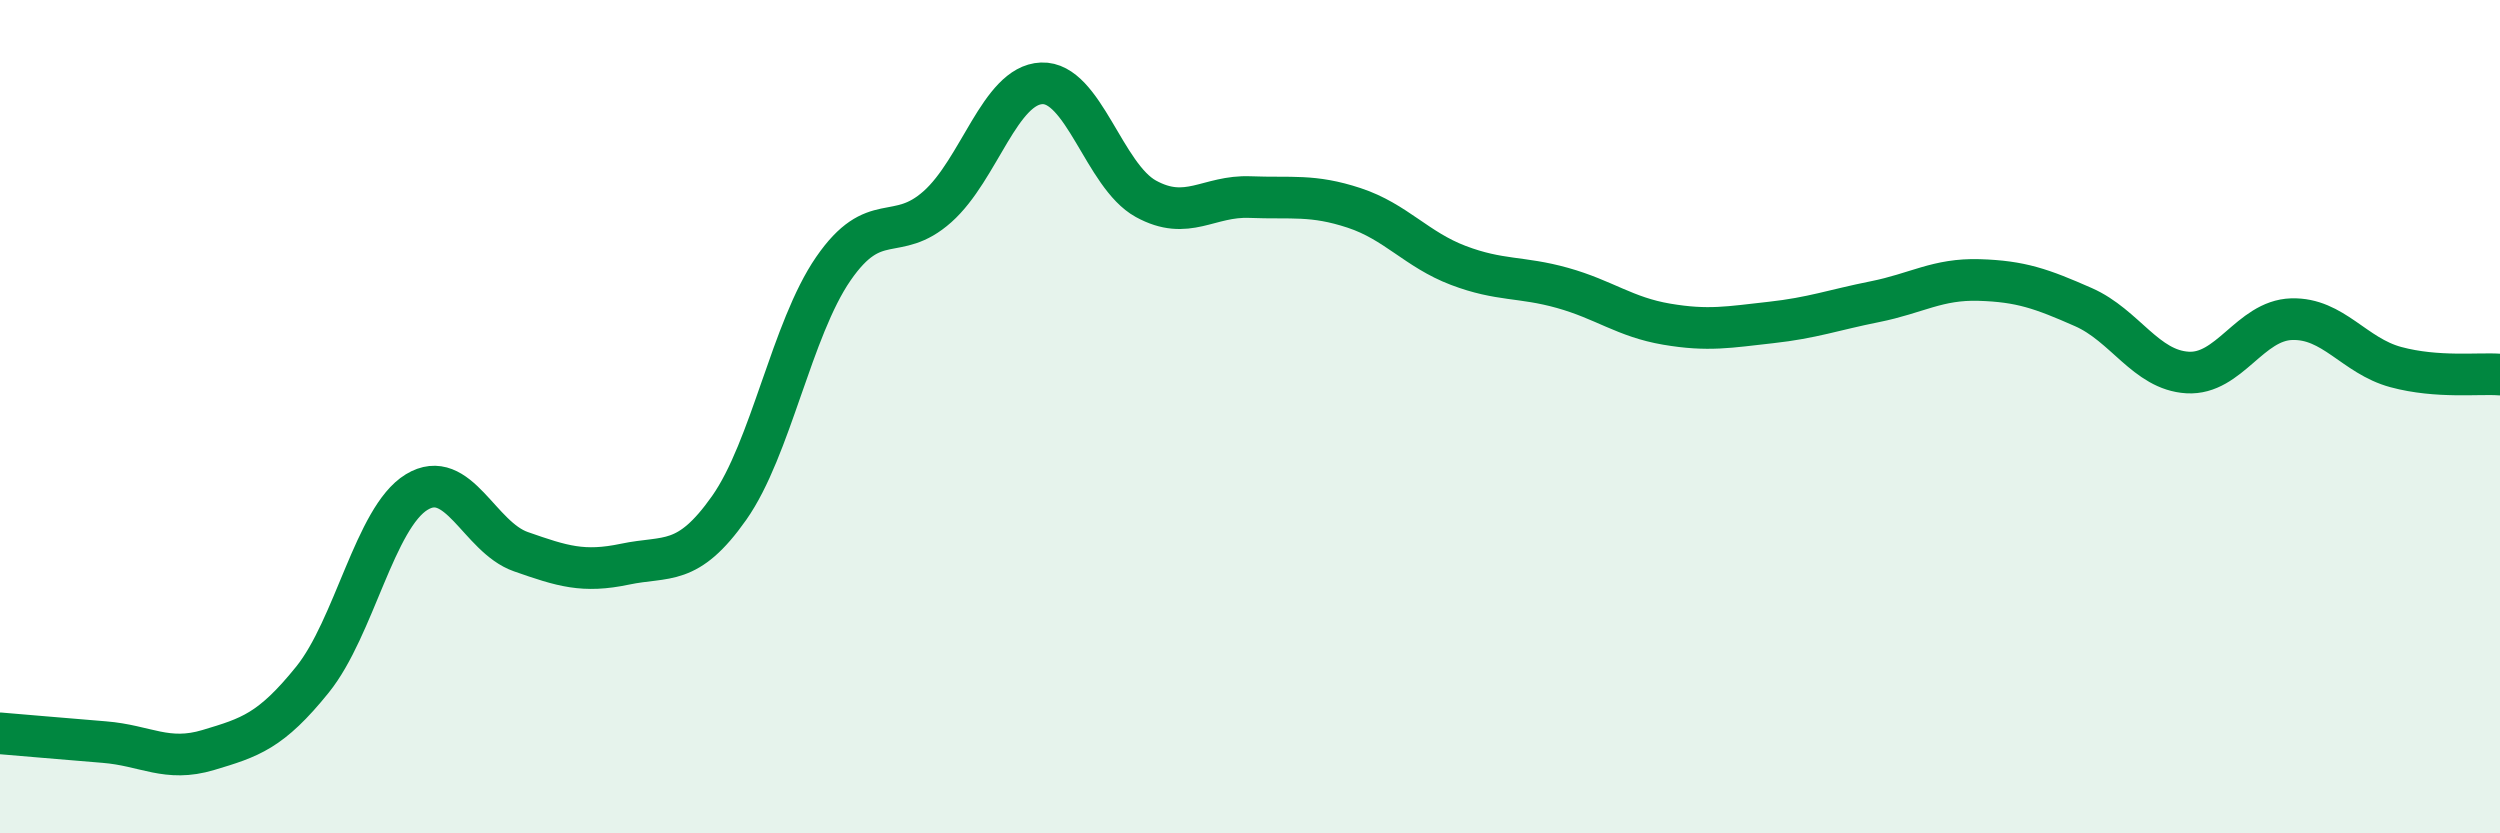 
    <svg width="60" height="20" viewBox="0 0 60 20" xmlns="http://www.w3.org/2000/svg">
      <path
        d="M 0,17.6 C 0.5,17.64 1.5,17.73 2.5,17.81 C 3.5,17.89 4,18.3 5,18 C 6,17.7 6.5,17.55 7.5,16.31 C 8.5,15.07 9,12.42 10,11.81 C 11,11.2 11.5,12.89 12.5,13.24 C 13.5,13.59 14,13.75 15,13.54 C 16,13.33 16.5,13.61 17.5,12.19 C 18.5,10.77 19,7.9 20,6.45 C 21,5 21.5,5.85 22.5,4.96 C 23.5,4.07 24,2.04 25,2 C 26,1.96 26.5,4.22 27.5,4.77 C 28.5,5.32 29,4.69 30,4.73 C 31,4.77 31.5,4.66 32.5,4.99 C 33.5,5.32 34,5.99 35,6.37 C 36,6.75 36.5,6.63 37.5,6.91 C 38.5,7.19 39,7.61 40,7.78 C 41,7.95 41.5,7.85 42.5,7.74 C 43.5,7.63 44,7.44 45,7.24 C 46,7.04 46.5,6.69 47.5,6.72 C 48.5,6.75 49,6.93 50,7.37 C 51,7.81 51.5,8.88 52.5,8.94 C 53.5,9 54,7.69 55,7.66 C 56,7.63 56.5,8.54 57.5,8.81 C 58.5,9.08 59.5,8.95 60,8.99L60 20L0 20Z"
        fill="#008740"
        opacity="0.1"
        stroke-linecap="round"
        stroke-linejoin="round"
      />
      <path
        d="M 0,17.6 C 0.5,17.64 1.5,17.73 2.5,17.81 C 3.5,17.89 4,18.3 5,18 C 6,17.7 6.5,17.55 7.5,16.31 C 8.5,15.07 9,12.42 10,11.81 C 11,11.2 11.5,12.89 12.5,13.24 C 13.5,13.59 14,13.75 15,13.54 C 16,13.33 16.5,13.61 17.5,12.19 C 18.5,10.77 19,7.9 20,6.45 C 21,5 21.5,5.85 22.5,4.96 C 23.5,4.07 24,2.04 25,2 C 26,1.96 26.5,4.22 27.5,4.77 C 28.5,5.32 29,4.69 30,4.73 C 31,4.77 31.5,4.66 32.5,4.99 C 33.5,5.32 34,5.99 35,6.37 C 36,6.75 36.5,6.63 37.5,6.91 C 38.5,7.19 39,7.61 40,7.78 C 41,7.95 41.5,7.85 42.5,7.74 C 43.5,7.63 44,7.44 45,7.24 C 46,7.04 46.5,6.69 47.5,6.72 C 48.5,6.75 49,6.93 50,7.37 C 51,7.81 51.5,8.88 52.5,8.94 C 53.5,9 54,7.69 55,7.66 C 56,7.63 56.5,8.54 57.5,8.81 C 58.5,9.08 59.5,8.95 60,8.99"
        stroke="#008740"
        stroke-width="1"
        fill="none"
        stroke-linecap="round"
        stroke-linejoin="round"
      />
    </svg>
  